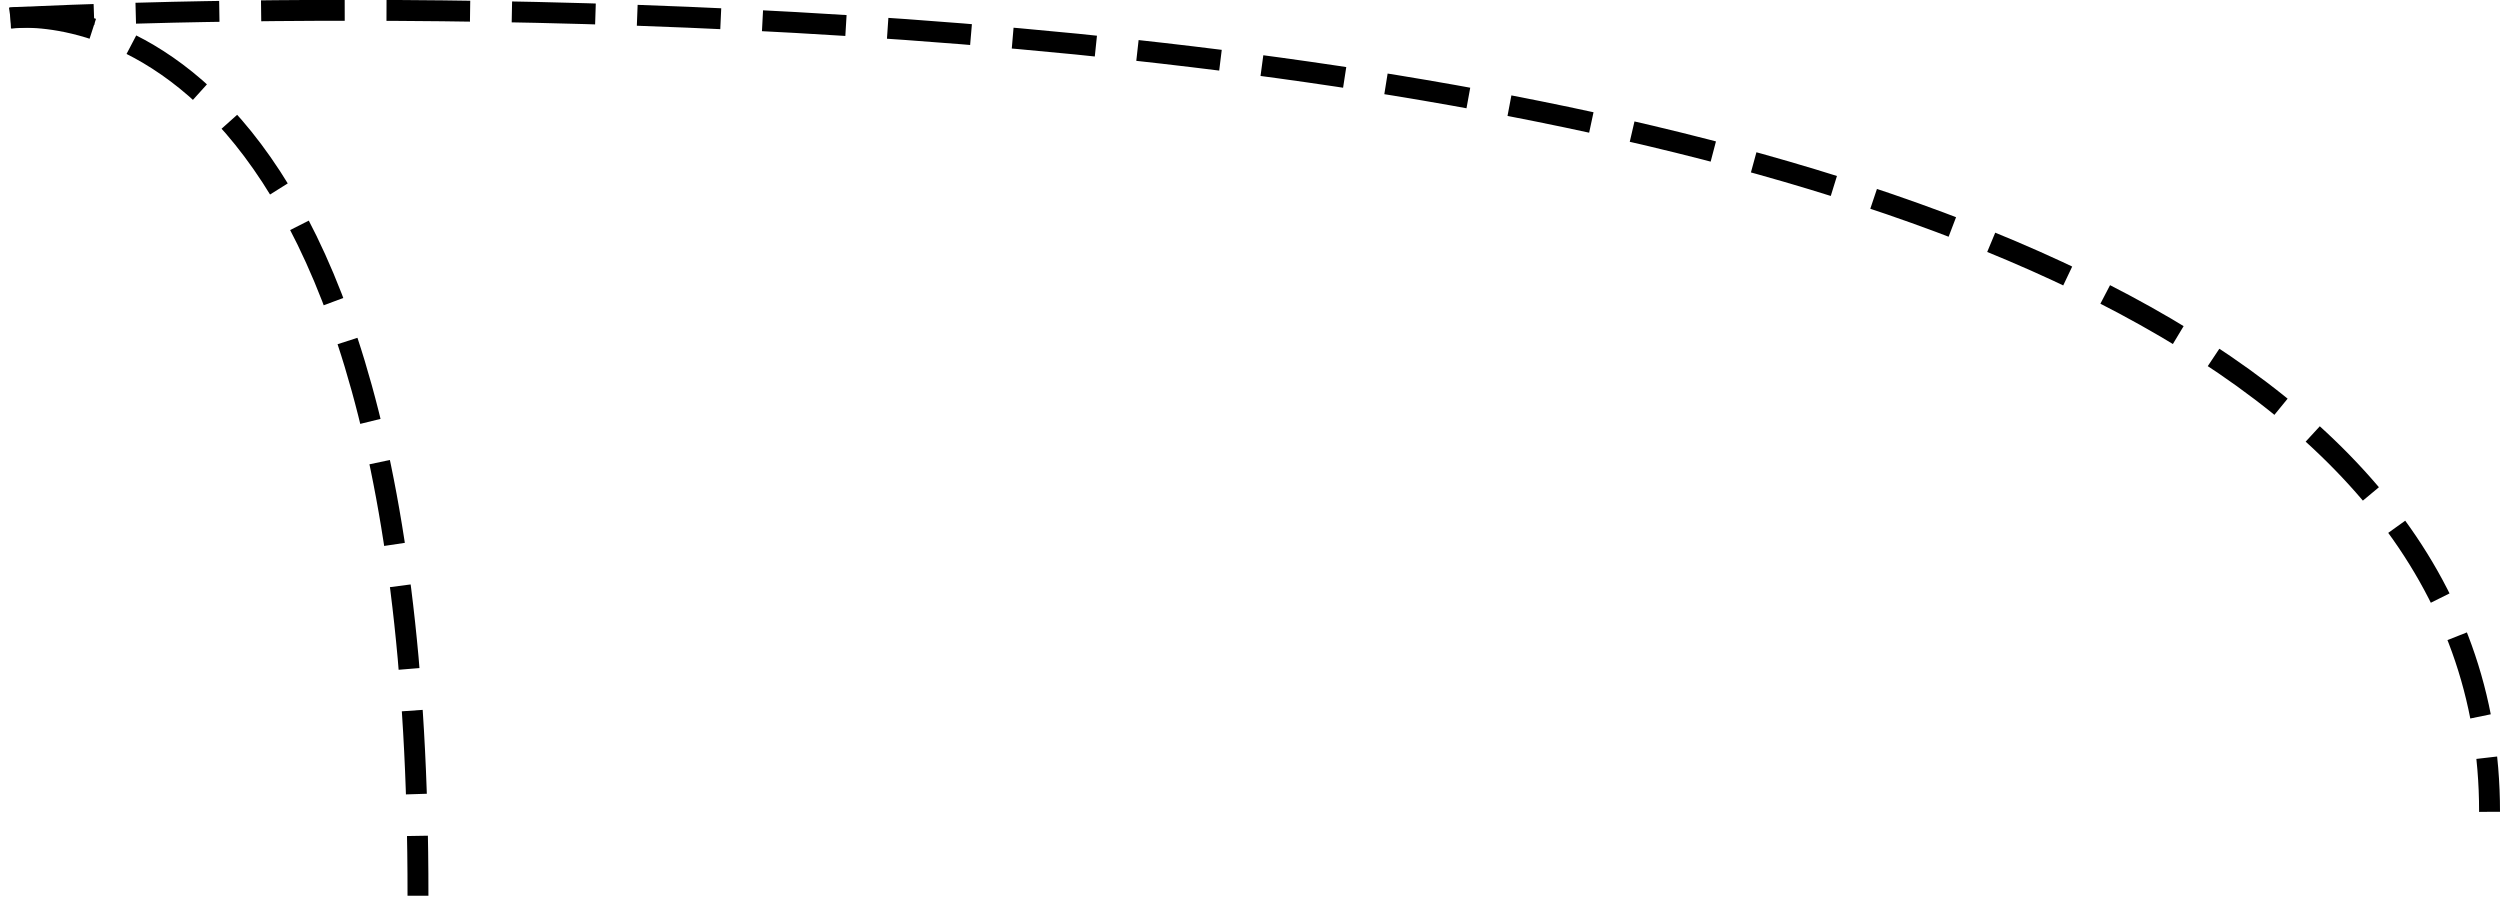 <svg id="annotation-fleece-01.svg" xmlns="http://www.w3.org/2000/svg" width="239.25" height="86.72" viewBox="0 0 239.25 86.72">
  <defs>
    <style>
      .cls-1 {
        fill: none;
        stroke: #000;
        stroke-width: 2px;
        stroke-dasharray: 8 4;
        fill-rule: evenodd;
      }
    </style>
  </defs>
  <path id="シェイプ_24" data-name="シェイプ 24" class="cls-1" d="M559.75,2086.03s39.1-5.53,39,84" transform="translate(-558.75 -2084.31)"/>
  <path id="シェイプ_24_のコピー" data-name="シェイプ 24 のコピー" class="cls-1" d="M559.75,2086.03S797.1,2072.47,797,2162" transform="translate(-558.75 -2084.31)"/>
</svg>

